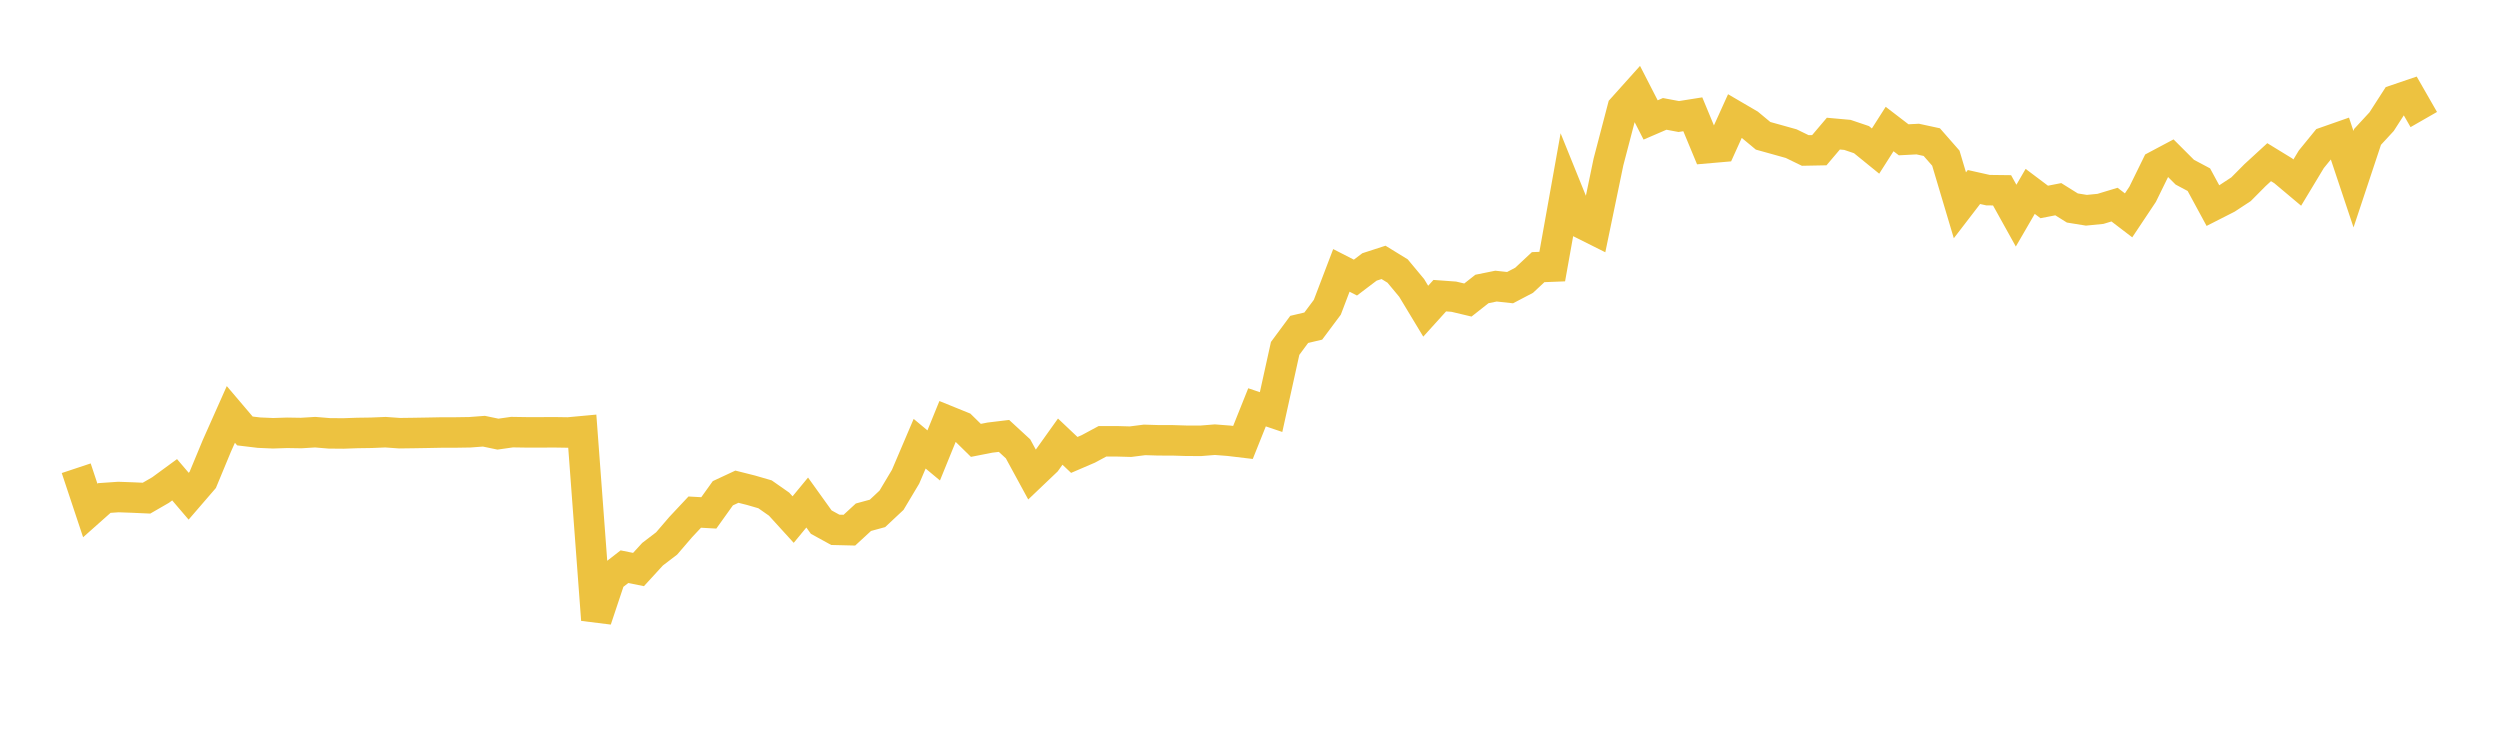 <svg width="164" height="48" xmlns="http://www.w3.org/2000/svg" xmlns:xlink="http://www.w3.org/1999/xlink"><path fill="none" stroke="rgb(237,194,64)" stroke-width="2" d="M5,30.716L5.922,33.488L6.844,32.669L7.766,32.605L8.689,32.638L9.611,32.679L10.533,32.147L11.455,31.472L12.377,32.552L13.299,31.483L14.222,29.258L15.144,27.186L16.066,28.271L16.988,28.382L17.91,28.422L18.832,28.392L19.754,28.407L20.677,28.351L21.599,28.427L22.521,28.435L23.443,28.403L24.365,28.39L25.287,28.352L26.21,28.417L27.132,28.405L28.054,28.39L28.976,28.372L29.898,28.371L30.82,28.357L31.743,28.287L32.665,28.479L33.587,28.348L34.509,28.362L35.431,28.363L36.353,28.358L37.275,28.372L38.198,28.287L39.12,40.656L40.042,37.892L40.964,37.175L41.886,37.361L42.808,36.355L43.731,35.65L44.653,34.577L45.575,33.594L46.497,33.646L47.419,32.357L48.341,31.927L49.263,32.159L50.186,32.427L51.108,33.072L52.03,34.084L52.952,32.966L53.874,34.251L54.796,34.757L55.719,34.779L56.641,33.93L57.563,33.679L58.485,32.815L59.407,31.271L60.329,29.108L61.251,29.876L62.174,27.61L63.096,27.984L64.018,28.888L64.94,28.707L65.862,28.596L66.784,29.445L67.707,31.141L68.629,30.263L69.551,28.971L70.473,29.843L71.395,29.447L72.317,28.951L73.24,28.948L74.162,28.974L75.084,28.857L76.006,28.885L76.928,28.886L77.85,28.915L78.772,28.917L79.695,28.843L80.617,28.914L81.539,29.024L82.461,26.72L83.383,27.032L84.305,22.856L85.228,21.608L86.15,21.391L87.072,20.156L87.994,17.738L88.916,18.21L89.838,17.511L90.76,17.212L91.683,17.779L92.605,18.887L93.527,20.415L94.449,19.396L95.371,19.463L96.293,19.682L97.216,18.956L98.138,18.769L99.06,18.869L99.982,18.386L100.904,17.525L101.826,17.489L102.749,12.332L103.671,14.611L104.593,15.073L105.515,10.625L106.437,7.1L107.359,6.072L108.281,7.869L109.204,7.471L110.126,7.644L111.048,7.498L111.97,9.72L112.892,9.64L113.814,7.604L114.737,8.143L115.659,8.909L116.581,9.165L117.503,9.423L118.425,9.871L119.347,9.853L120.269,8.766L121.192,8.849L122.114,9.161L123.036,9.91L123.958,8.464L124.88,9.171L125.802,9.123L126.725,9.323L127.647,10.375L128.569,13.468L129.491,12.268L130.413,12.474L131.335,12.485L132.257,14.146L133.18,12.555L134.102,13.248L135.024,13.068L135.946,13.644L136.868,13.793L137.79,13.702L138.713,13.423L139.635,14.127L140.557,12.744L141.479,10.864L142.401,10.374L143.323,11.296L144.246,11.787L145.168,13.488L146.09,13.019L147.012,12.414L147.934,11.485L148.856,10.639L149.778,11.203L150.701,11.978L151.623,10.448L152.545,9.318L153.467,8.995L154.389,11.755L155.311,8.98L156.234,7.981L157.156,6.548L158.078,6.234L159,7.842"></path></svg>